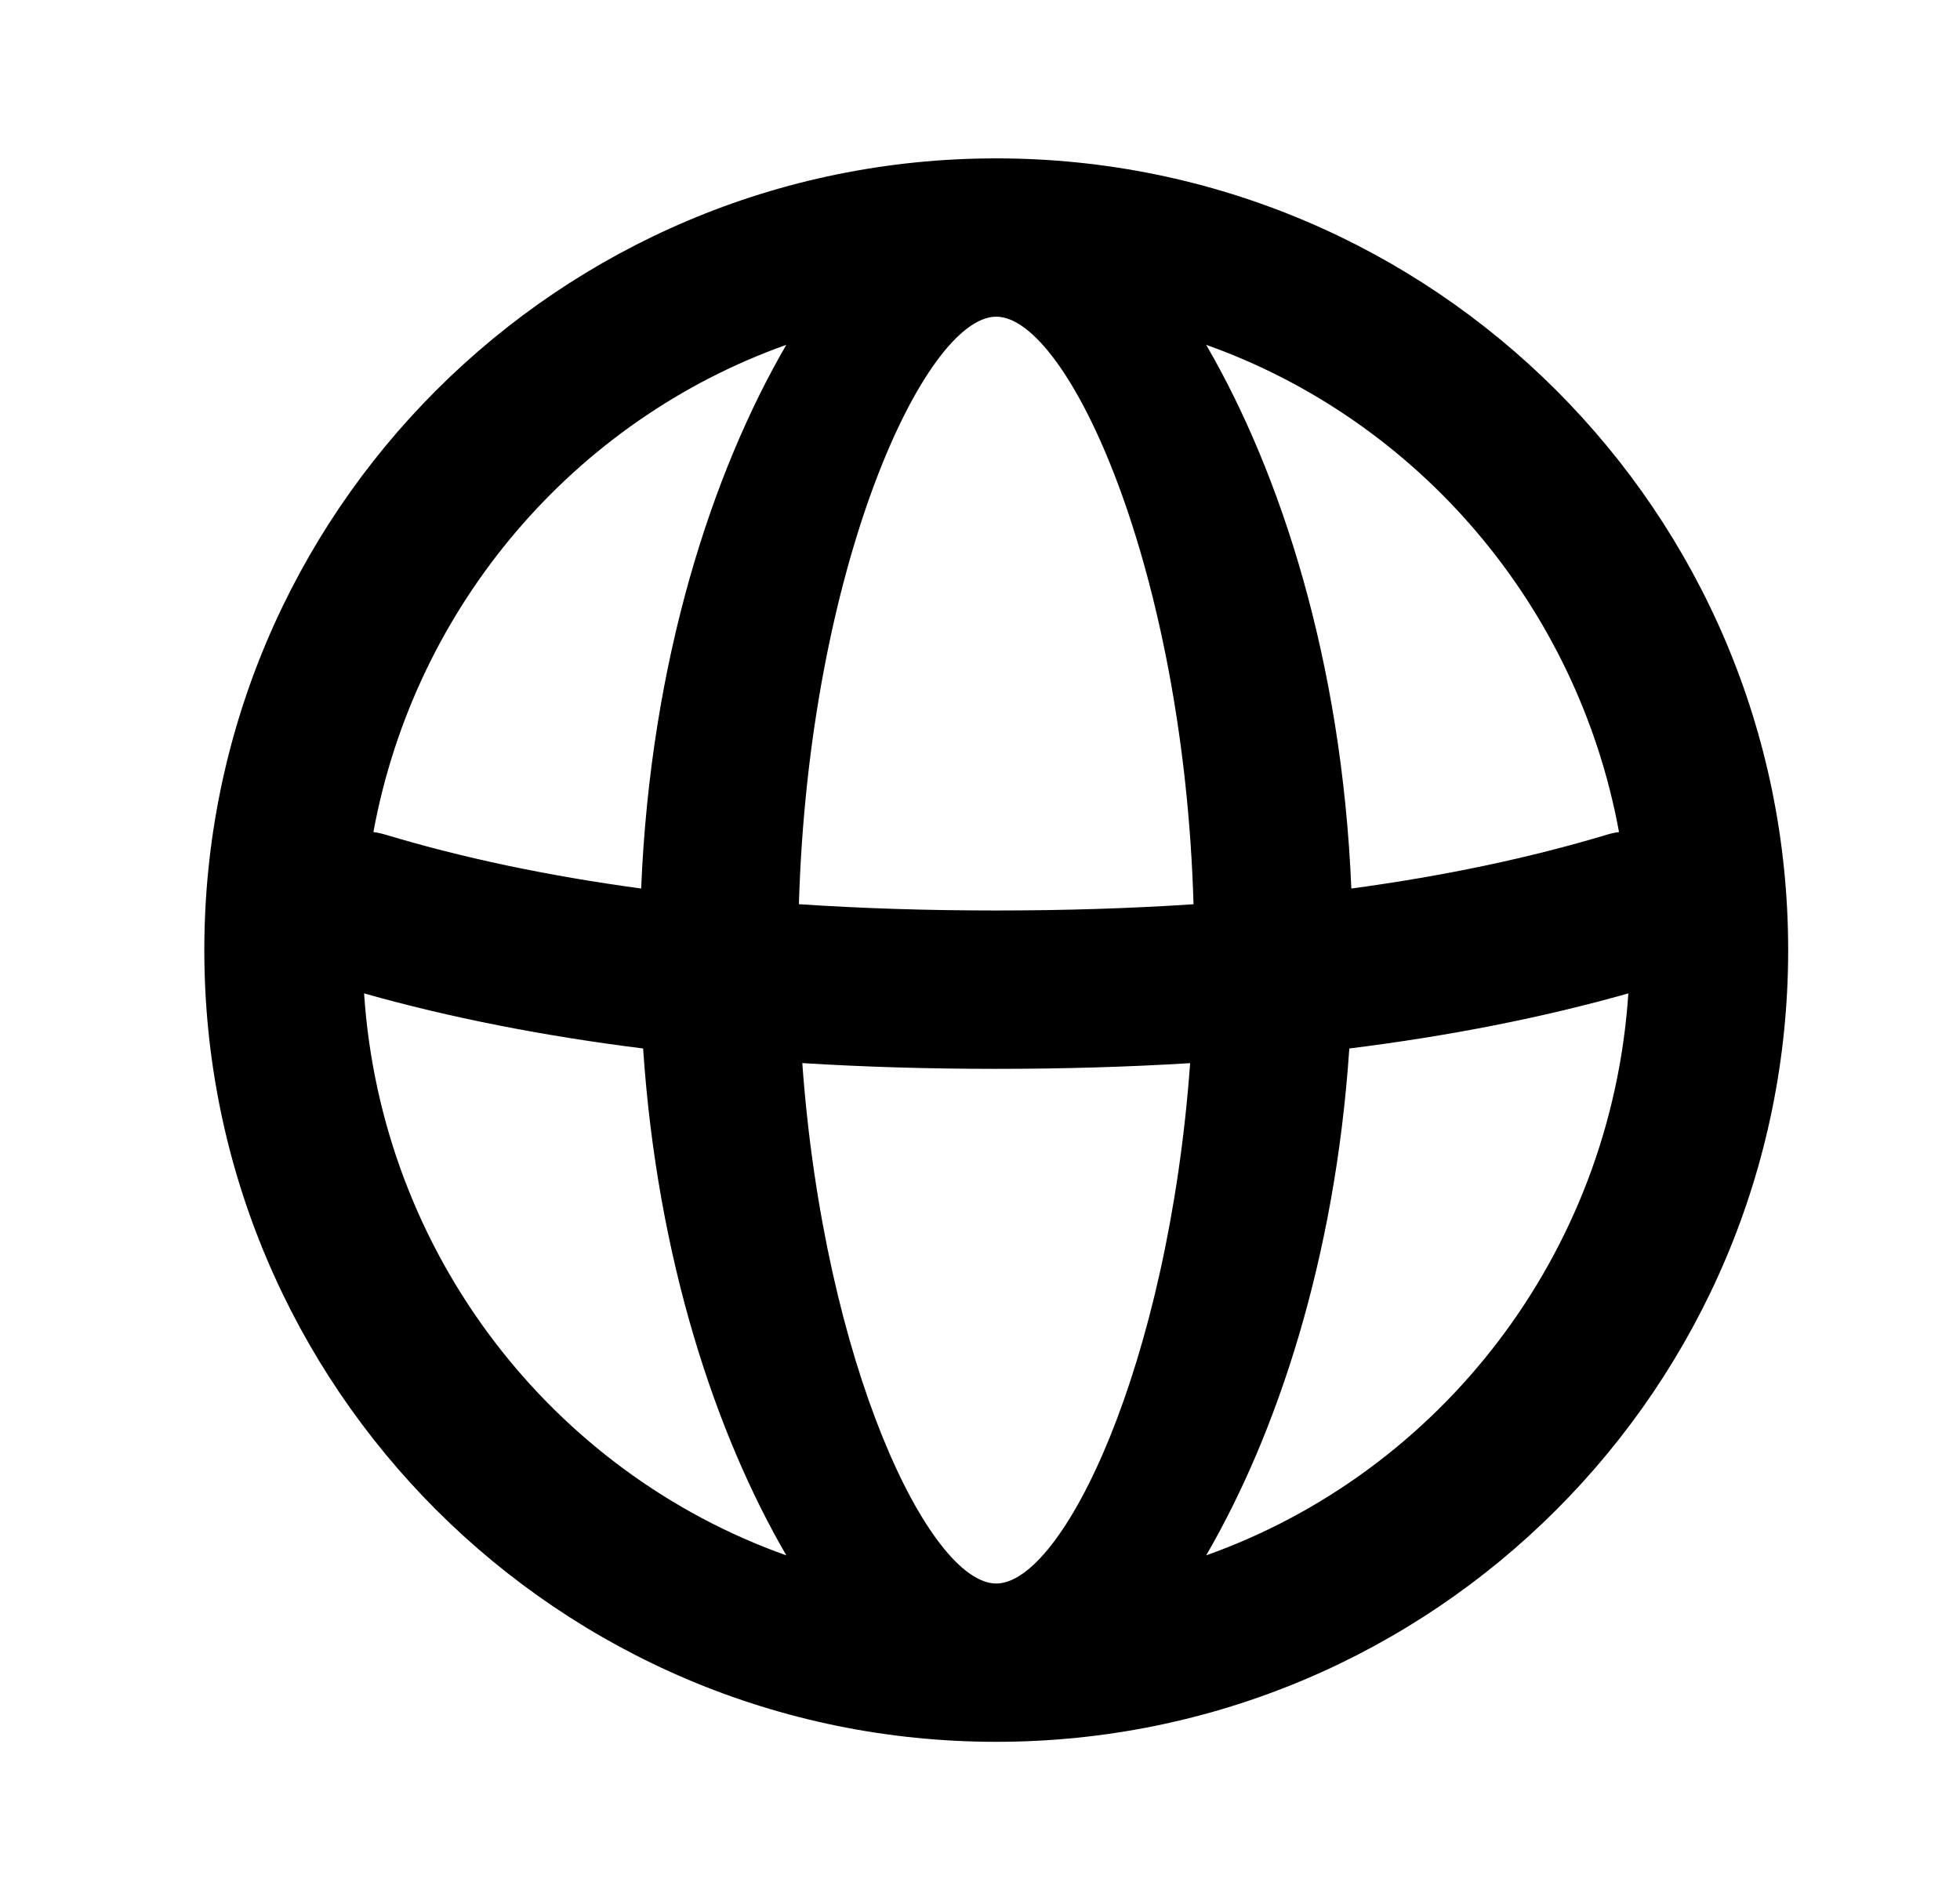 <svg width="33" height="32" viewBox="0 0 33 32" fill="none" xmlns="http://www.w3.org/2000/svg">
<path d="M16.773 29.333C24.137 29.333 30.107 23.364 30.107 16C30.107 8.636 24.137 2.667 16.773 2.667C9.409 2.667 3.44 8.636 3.44 16C3.44 23.364 9.409 29.333 16.773 29.333ZM27.259 14.012C27.192 14.021 27.123 14.036 27.056 14.056C25.751 14.449 24.316 14.752 22.752 14.963C22.592 11.121 21.559 7.961 20.308 5.807C23.863 7.071 26.557 10.187 27.259 14.012ZM27.416 16.729C27.127 21.12 24.245 24.793 20.308 26.193C21.491 24.156 22.479 21.219 22.718 17.657C24.408 17.446 25.974 17.137 27.416 16.729ZM20.095 15.228C19.038 15.298 17.93 15.333 16.773 15.333C15.616 15.333 14.509 15.298 13.451 15.227C13.617 9.555 15.568 5.333 16.773 5.333C17.978 5.333 19.93 9.555 20.095 15.228ZM10.828 17.657C11.067 21.219 12.056 24.156 13.239 26.193C9.301 24.793 6.42 21.12 6.13 16.729C7.572 17.137 9.138 17.445 10.828 17.657ZM10.795 14.963C9.23 14.751 7.795 14.449 6.49 14.056C6.423 14.036 6.355 14.021 6.287 14.012C6.99 10.187 9.684 7.071 13.239 5.807C11.988 7.961 10.954 11.121 10.795 14.963ZM20.038 17.904C19.669 22.997 17.897 26.667 16.773 26.667C15.65 26.667 13.877 22.997 13.508 17.903C14.555 17.968 15.643 18 16.773 18C17.903 18 18.991 17.968 20.038 17.904Z" fill="#00CC71" style="fill:#00CC71;fill:color(display-p3 0 0.799 0.443);fill-opacity:1;"/>
</svg>
